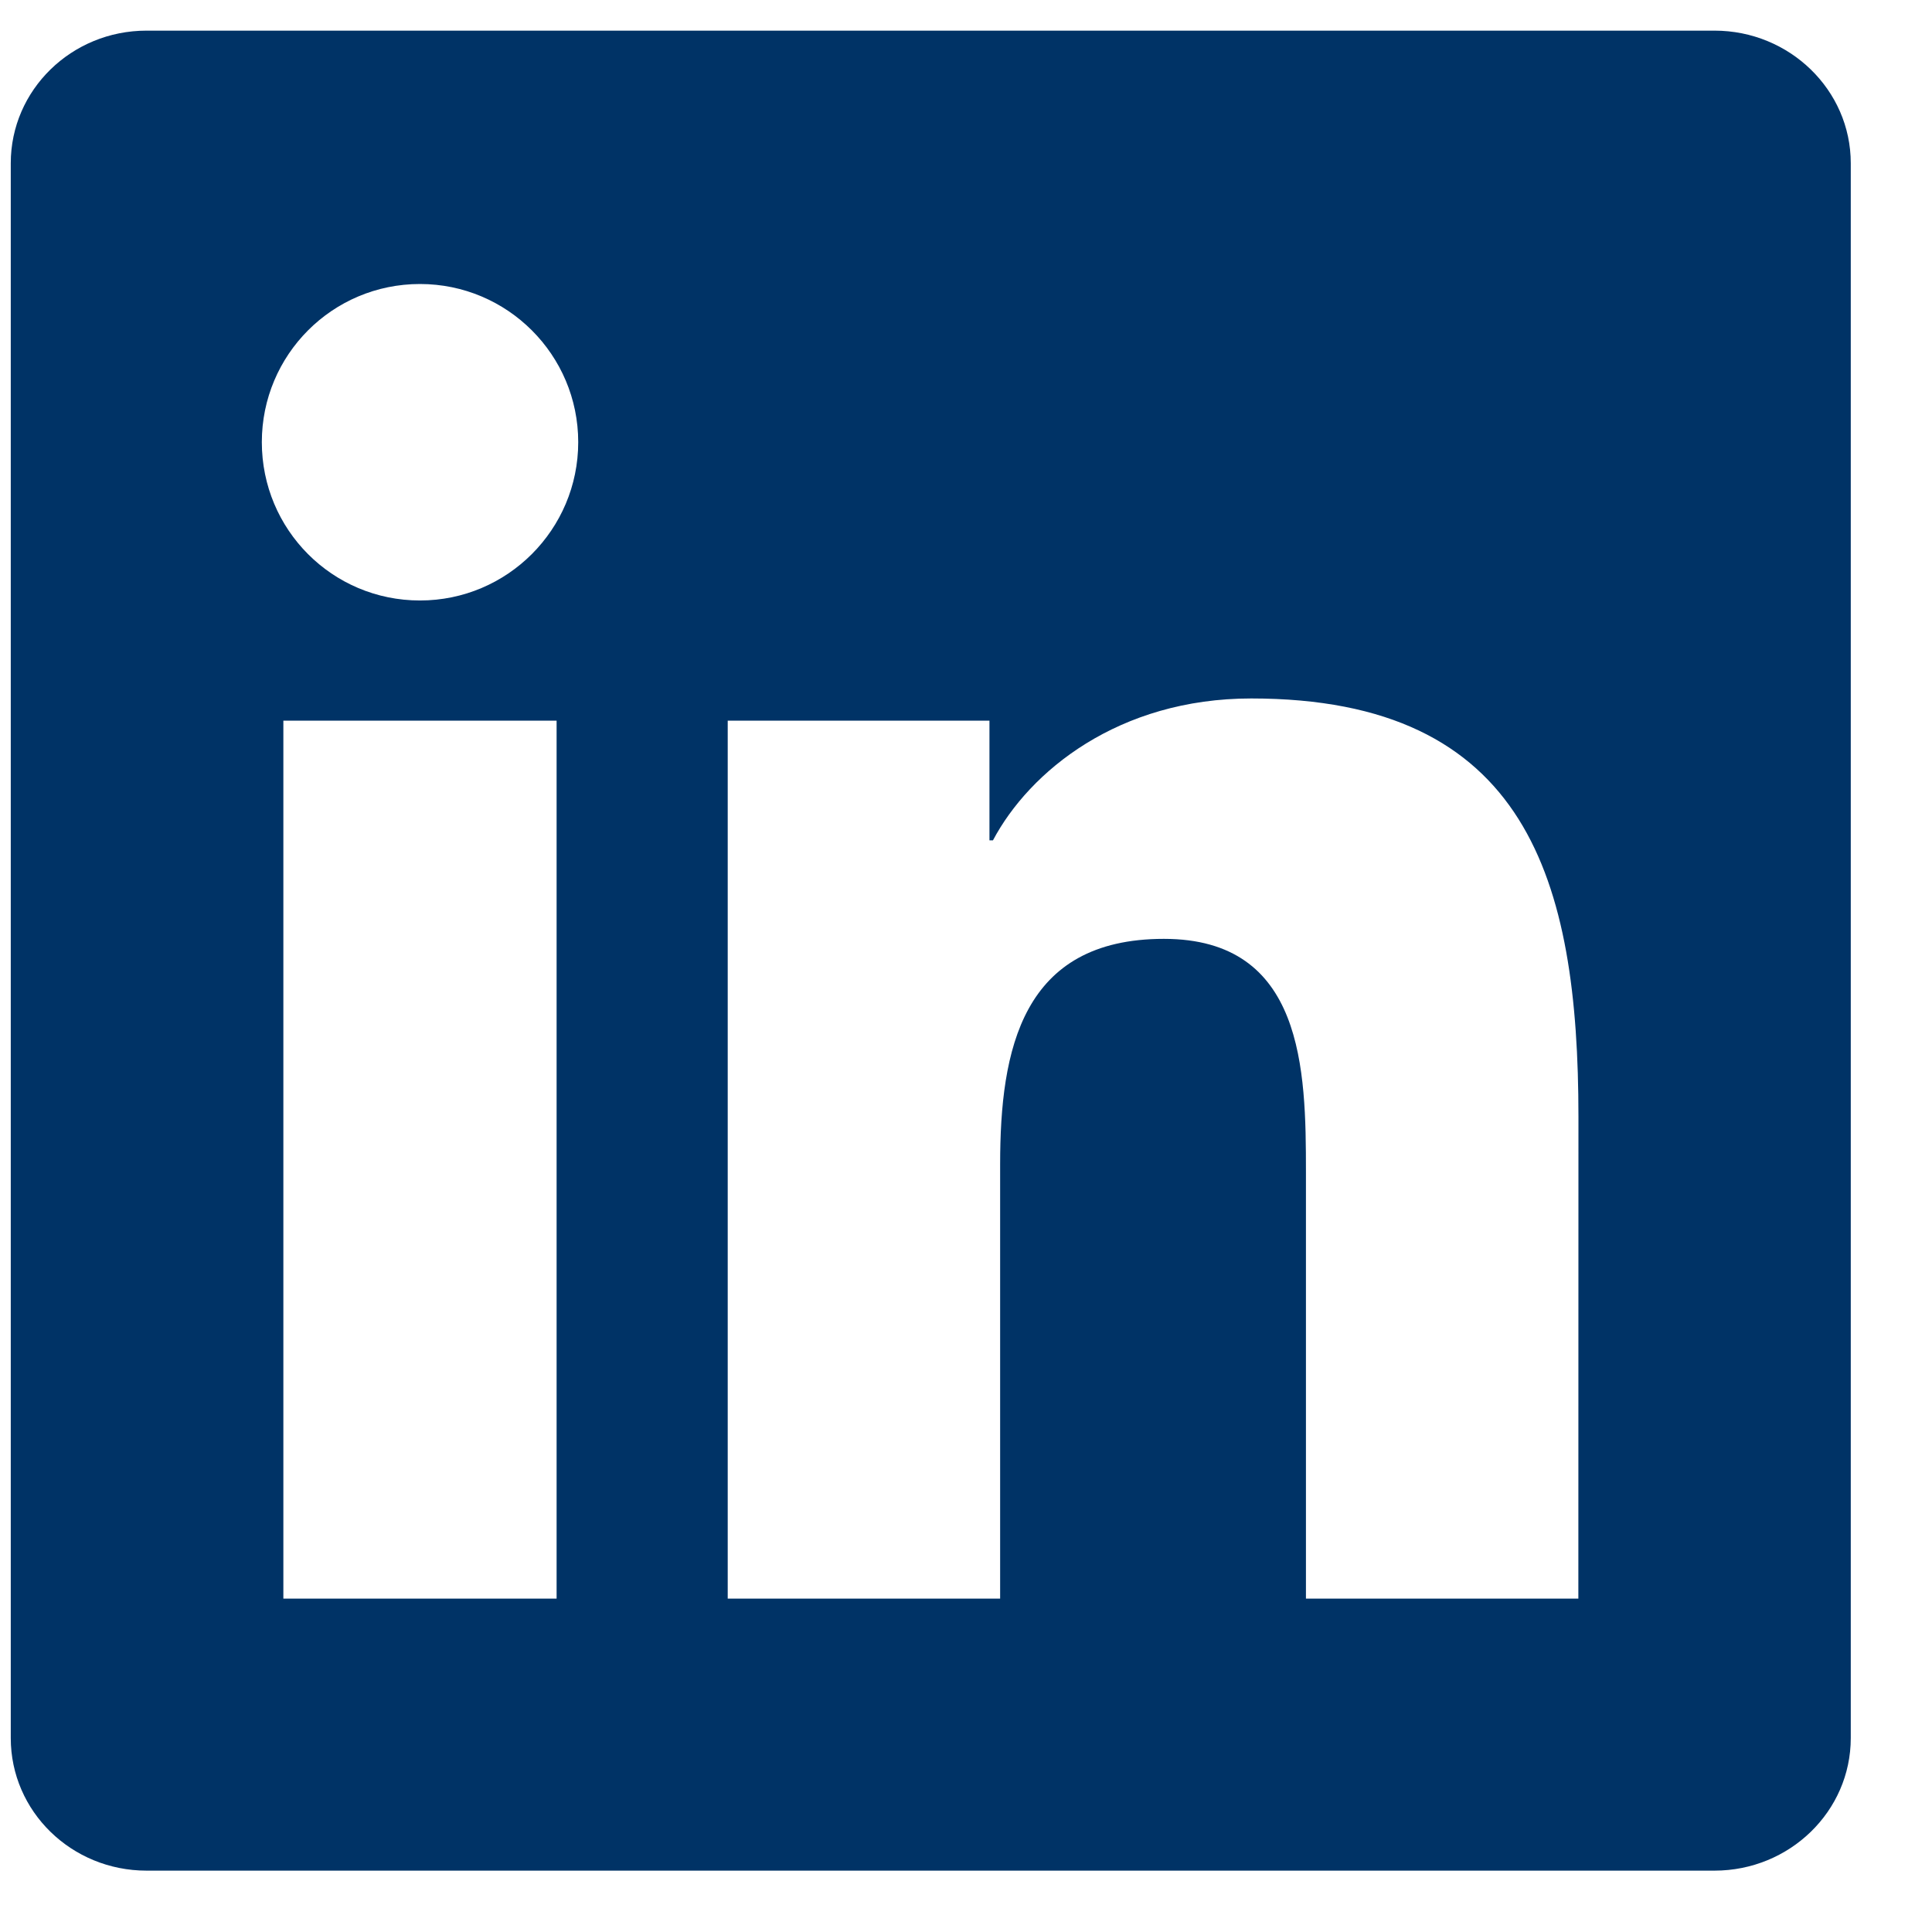 <svg width="21" height="21" viewBox="0 0 21 21" fill="none" xmlns="http://www.w3.org/2000/svg">
<g clip-path="url(#clip0_4437_9513)">
<path d="M17.156 17.376H14.195V12.736C14.195 11.629 14.172 10.205 12.651 10.205C11.107 10.205 10.871 11.409 10.871 12.654V17.376H7.91V7.833H10.755V9.134H10.793C11.191 8.384 12.157 7.592 13.601 7.592C16.602 7.592 17.157 9.567 17.157 12.138L17.156 17.376ZM4.565 6.527C3.611 6.527 2.846 5.756 2.846 4.806C2.846 3.858 3.612 3.087 4.565 3.087C5.515 3.087 6.285 3.858 6.285 4.806C6.285 5.756 5.514 6.527 4.565 6.527ZM6.05 17.376H3.08V7.833H6.05V17.376ZM18.638 0.333H1.593C0.777 0.333 0.117 0.978 0.117 1.774V18.892C0.117 19.689 0.777 20.333 1.593 20.333H18.636C19.451 20.333 20.117 19.689 20.117 18.892V1.774C20.117 0.978 19.451 0.333 18.636 0.333H18.638Z" fill="#003366"/>
</g>
<defs>
<clipPath id="clip0_4437_9513">
<rect width="20" height="20" fill="white" transform="translate(0.117 0.333)"/>
</clipPath>
</defs>
</svg>
